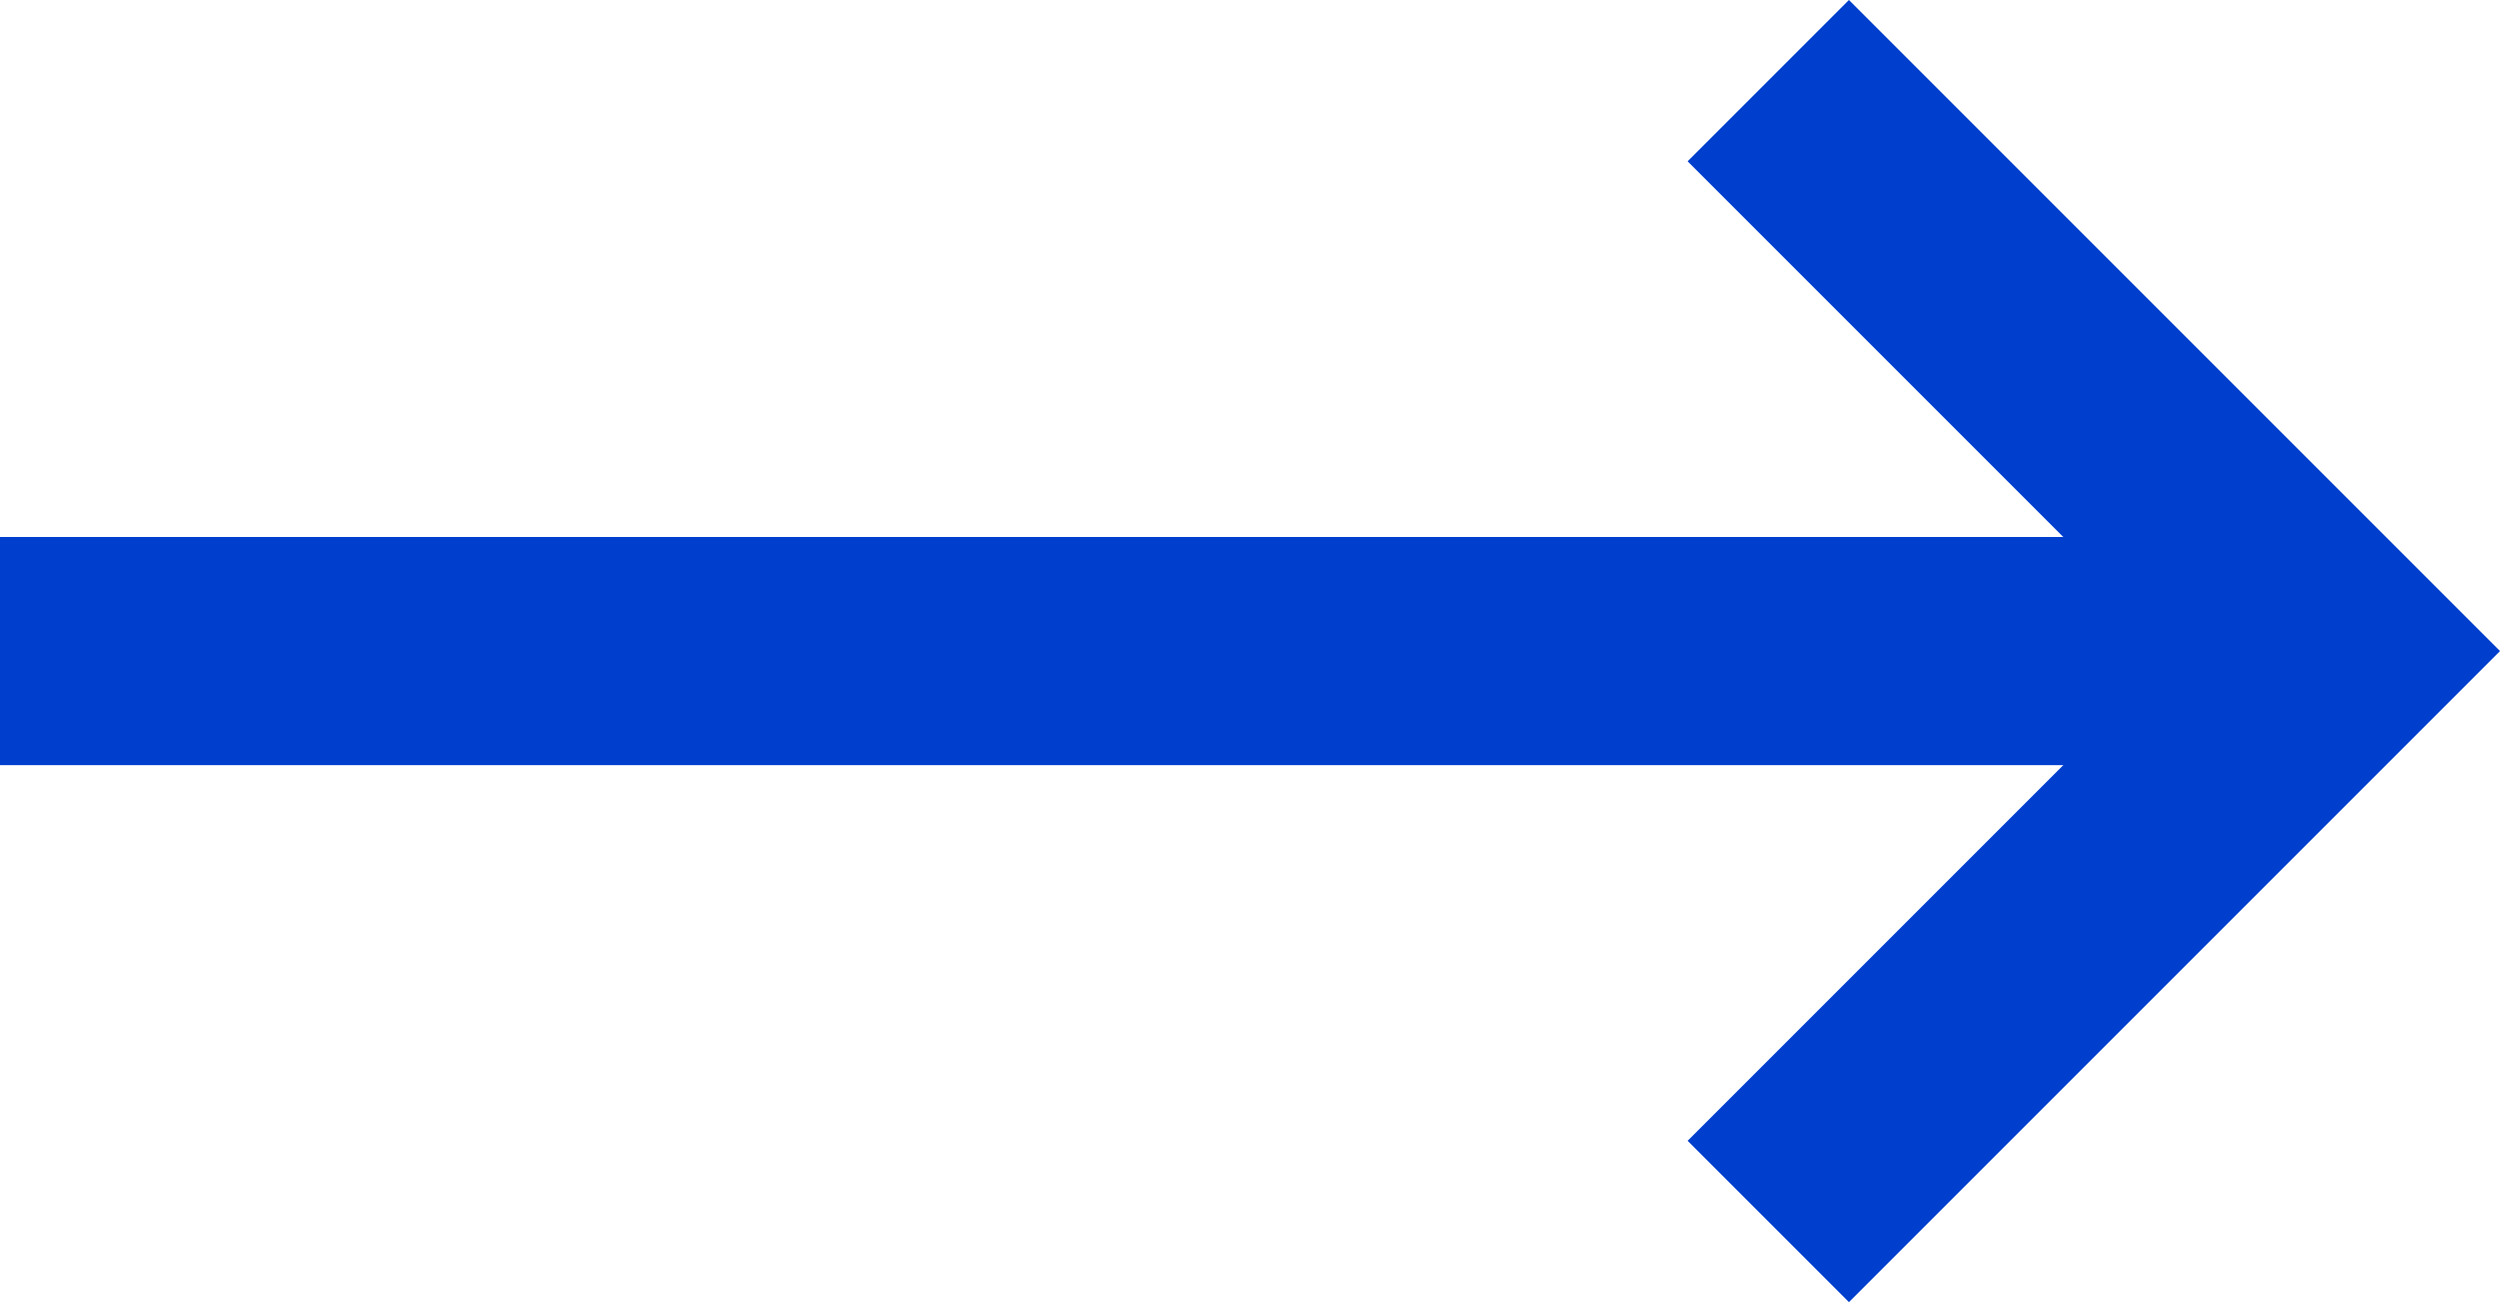<svg xmlns="http://www.w3.org/2000/svg" width="21.914" height="11.414" viewBox="0 0 21.914 11.414">
  <g id="Link-Pfeil" transform="translate(0 0.707)">
    <g id="Gruppe_1515" data-name="Gruppe 1515" transform="translate(-276 -281.5)">
      <line id="Line_4" data-name="Line 4" x1="20" transform="translate(276 286.5)" fill="none" stroke="#003fce" stroke-width="2"/>
      <path id="Pfad_2646" data-name="Pfad 2646" d="M291.5,281.5l5,5-5,5" fill="none" stroke="#003fce" stroke-width="2"/>
    </g>
  </g>
</svg>

